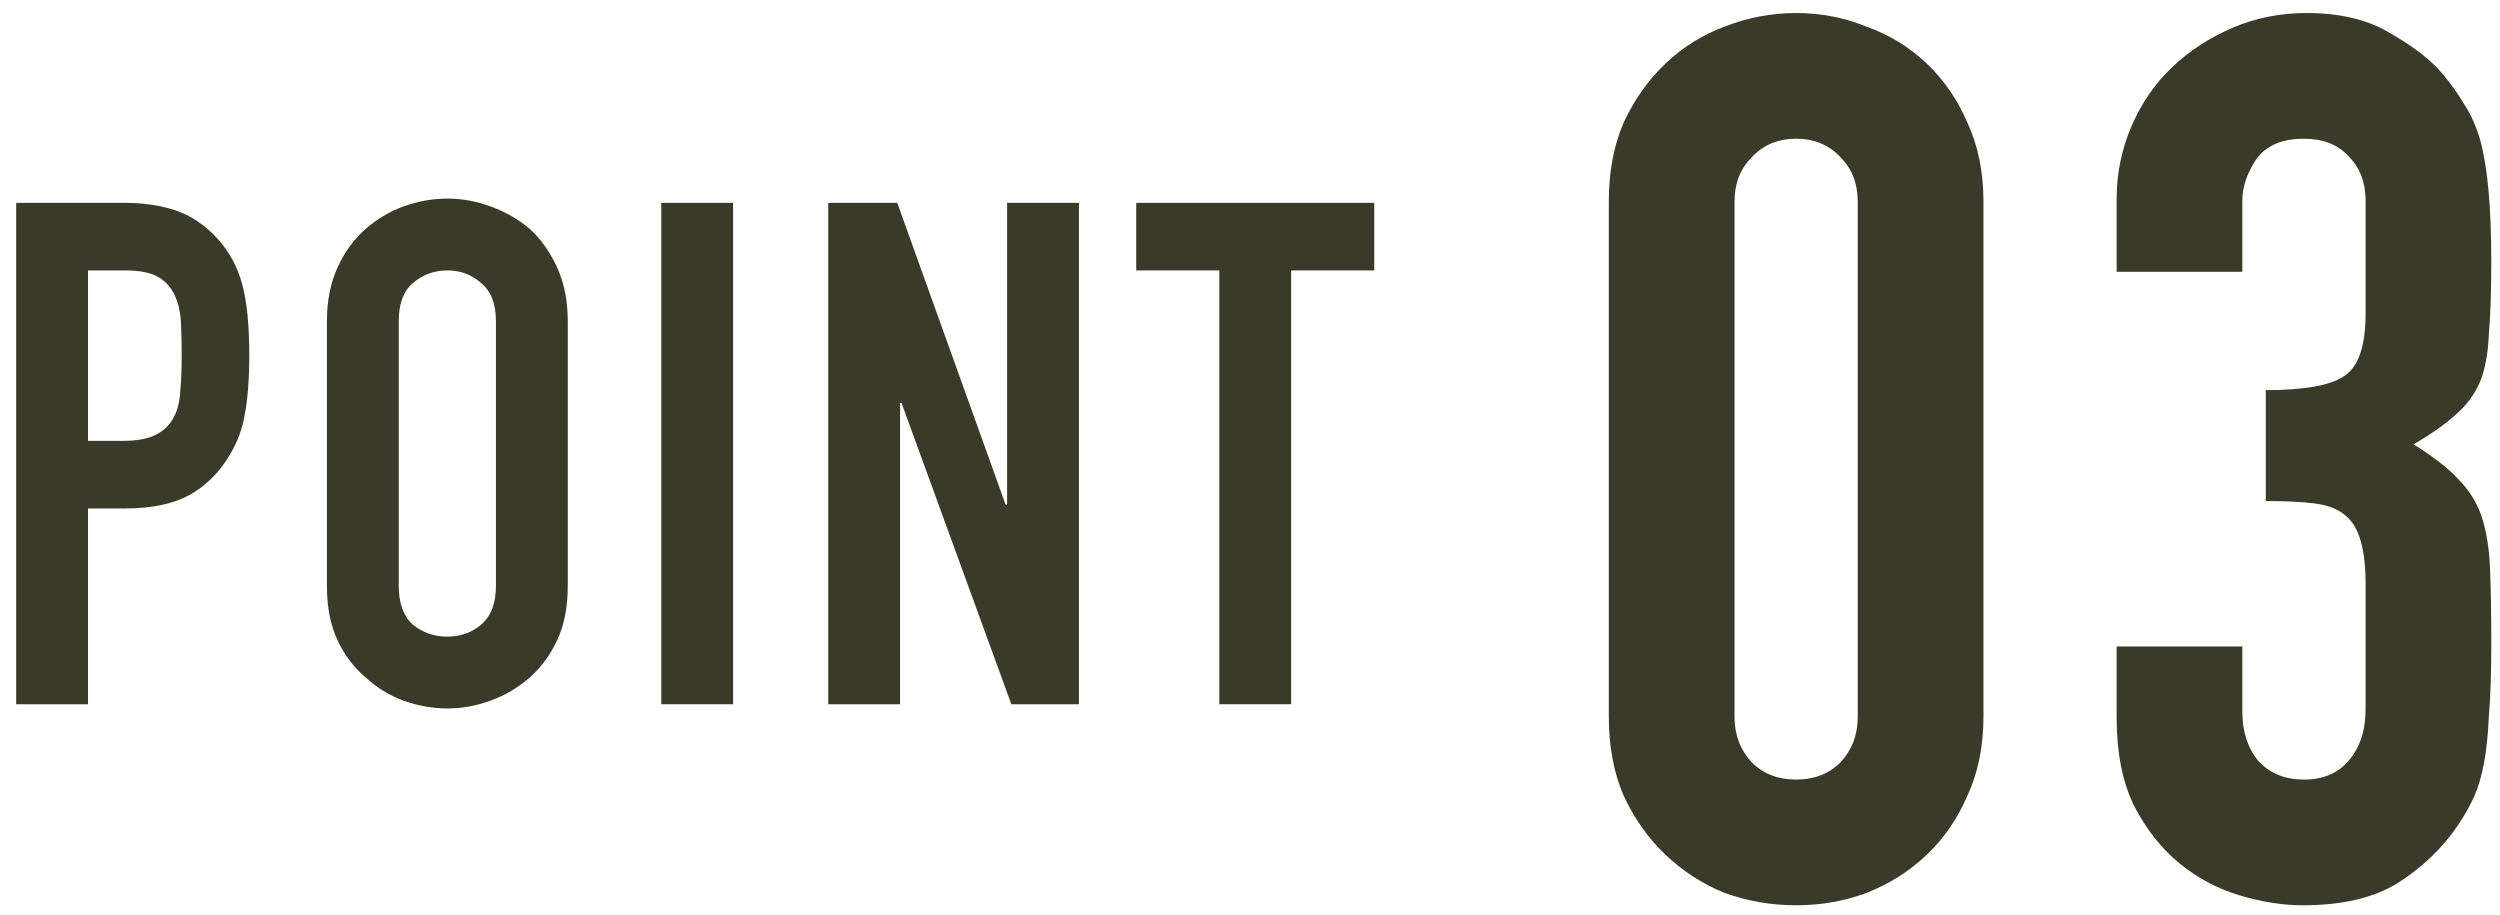 <svg width="142" height="52" viewBox="0 0 142 52" fill="none" xmlns="http://www.w3.org/2000/svg">
<path d="M69.258 40.001V15.361H64.538V11.521H78.058V15.361H73.338V40.001H69.258Z" fill="#393A2A"/>
<path d="M47.044 40.001V11.521H50.964L57.124 28.68H57.204V11.521H61.284V40.001H57.444L51.204 22.881H51.124V40.001H47.044Z" fill="#393A2A"/>
<path d="M37.56 40.001V11.521H41.64V40.001H37.56Z" fill="#393A2A"/>
<path d="M18.569 18.24C18.569 17.094 18.769 16.08 19.169 15.2C19.569 14.32 20.102 13.587 20.769 13C21.409 12.44 22.129 12.014 22.929 11.72C23.756 11.427 24.582 11.28 25.409 11.28C26.236 11.28 27.049 11.427 27.849 11.72C28.676 12.014 29.422 12.44 30.089 13C30.729 13.587 31.249 14.32 31.649 15.2C32.049 16.08 32.249 17.094 32.249 18.24V33.28C32.249 34.48 32.049 35.507 31.649 36.36C31.249 37.214 30.729 37.92 30.089 38.48C29.422 39.067 28.676 39.507 27.849 39.8C27.049 40.094 26.236 40.24 25.409 40.24C24.582 40.24 23.756 40.094 22.929 39.8C22.129 39.507 21.409 39.067 20.769 38.48C20.102 37.92 19.569 37.214 19.169 36.36C18.769 35.507 18.569 34.48 18.569 33.28V18.24ZM22.649 33.28C22.649 34.267 22.916 35 23.449 35.48C24.009 35.934 24.662 36.16 25.409 36.16C26.156 36.16 26.796 35.934 27.329 35.48C27.889 35 28.169 34.267 28.169 33.28V18.24C28.169 17.254 27.889 16.534 27.329 16.08C26.796 15.6 26.156 15.36 25.409 15.36C24.662 15.36 24.009 15.6 23.449 16.08C22.916 16.534 22.649 17.254 22.649 18.24V33.28Z" fill="#393A2A"/>
<path d="M0.92 40.001V11.521H7.04C8.16 11.521 9.147 11.667 10 11.96C10.853 12.254 11.627 12.774 12.32 13.521C13.013 14.267 13.493 15.147 13.76 16.16C14.027 17.147 14.16 18.494 14.16 20.201C14.16 21.48 14.08 22.561 13.92 23.441C13.787 24.32 13.48 25.147 13 25.921C12.44 26.854 11.693 27.587 10.76 28.12C9.827 28.627 8.6 28.881 7.08 28.881H5V40.001H0.92ZM5 15.361V25.041H6.96C7.787 25.041 8.427 24.921 8.88 24.68C9.333 24.441 9.667 24.107 9.88 23.68C10.093 23.28 10.213 22.787 10.24 22.201C10.293 21.614 10.32 20.96 10.32 20.241C10.32 19.574 10.307 18.947 10.28 18.36C10.253 17.747 10.133 17.214 9.92 16.761C9.707 16.307 9.387 15.96 8.96 15.72C8.533 15.48 7.92 15.361 7.12 15.361H5Z" fill="#393A2A"/>
<path d="M128.695 22.16C130.842 22.16 132.312 21.904 133.105 21.39C133.945 20.877 134.365 19.687 134.365 17.82V11.38C134.365 10.354 134.038 9.514 133.385 8.86C132.778 8.207 131.938 7.88 130.865 7.88C129.605 7.88 128.695 8.277 128.135 9.07C127.622 9.864 127.365 10.634 127.365 11.38V15.44H120.225V11.31C120.225 9.864 120.505 8.487 121.065 7.18C121.625 5.874 122.395 4.754 123.375 3.82C124.355 2.887 125.498 2.14 126.805 1.58C128.112 1.02 129.512 0.74 131.005 0.74C132.965 0.74 134.575 1.137 135.835 1.93C137.142 2.677 138.122 3.447 138.775 4.24C139.242 4.8 139.638 5.36 139.965 5.92C140.338 6.48 140.642 7.157 140.875 7.95C141.295 9.49 141.505 11.777 141.505 14.81C141.505 16.537 141.458 17.937 141.365 19.01C141.318 20.084 141.155 20.97 140.875 21.67C140.548 22.417 140.082 23.047 139.475 23.56C138.915 24.074 138.122 24.634 137.095 25.24C138.215 25.94 139.055 26.594 139.615 27.2C140.222 27.807 140.665 28.507 140.945 29.3C141.225 30.14 141.388 31.144 141.435 32.31C141.482 33.43 141.505 34.877 141.505 36.65C141.505 38.284 141.458 39.637 141.365 40.71C141.318 41.784 141.225 42.67 141.085 43.37C140.945 44.117 140.758 44.747 140.525 45.26C140.292 45.774 139.988 46.31 139.615 46.87C138.728 48.177 137.585 49.274 136.185 50.16C134.832 51 133.035 51.42 130.795 51.42C129.675 51.42 128.485 51.234 127.225 50.86C125.965 50.487 124.822 49.88 123.795 49.04C122.768 48.2 121.905 47.104 121.205 45.75C120.552 44.397 120.225 42.74 120.225 40.78V36.72H127.365V40.43C127.365 41.55 127.668 42.484 128.275 43.23C128.928 43.93 129.792 44.28 130.865 44.28C131.938 44.28 132.778 43.93 133.385 43.23C134.038 42.484 134.365 41.504 134.365 40.29V33.15C134.365 31.19 133.992 29.907 133.245 29.3C132.825 28.927 132.242 28.694 131.495 28.6C130.795 28.507 129.862 28.46 128.695 28.46V22.16Z" fill="#393A2A"/>
<path d="M91.38 11.45C91.38 9.77 91.66 8.277 92.22 6.97C92.826 5.664 93.62 4.544 94.6 3.61C95.58 2.677 96.7 1.977 97.96 1.51C99.266 0.997 100.62 0.74 102.02 0.74C103.42 0.74 104.75 0.997 106.01 1.51C107.317 1.977 108.46 2.677 109.44 3.61C110.42 4.544 111.19 5.664 111.75 6.97C112.357 8.277 112.66 9.77 112.66 11.45V40.71C112.66 42.39 112.357 43.884 111.75 45.19C111.19 46.497 110.42 47.617 109.44 48.55C108.46 49.484 107.317 50.207 106.01 50.72C104.75 51.187 103.42 51.42 102.02 51.42C100.62 51.42 99.266 51.187 97.96 50.72C96.7 50.207 95.58 49.484 94.6 48.55C93.62 47.617 92.826 46.497 92.22 45.19C91.66 43.884 91.38 42.39 91.38 40.71V11.45ZM98.52 40.71C98.52 41.737 98.847 42.6 99.5 43.3C100.153 43.954 100.993 44.28 102.02 44.28C103.047 44.28 103.887 43.954 104.54 43.3C105.193 42.6 105.52 41.737 105.52 40.71V11.45C105.52 10.424 105.193 9.584 104.54 8.93C103.887 8.23 103.047 7.88 102.02 7.88C100.993 7.88 100.153 8.23 99.5 8.93C98.847 9.584 98.52 10.424 98.52 11.45V40.71Z" fill="#393A2A"/>
</svg>
